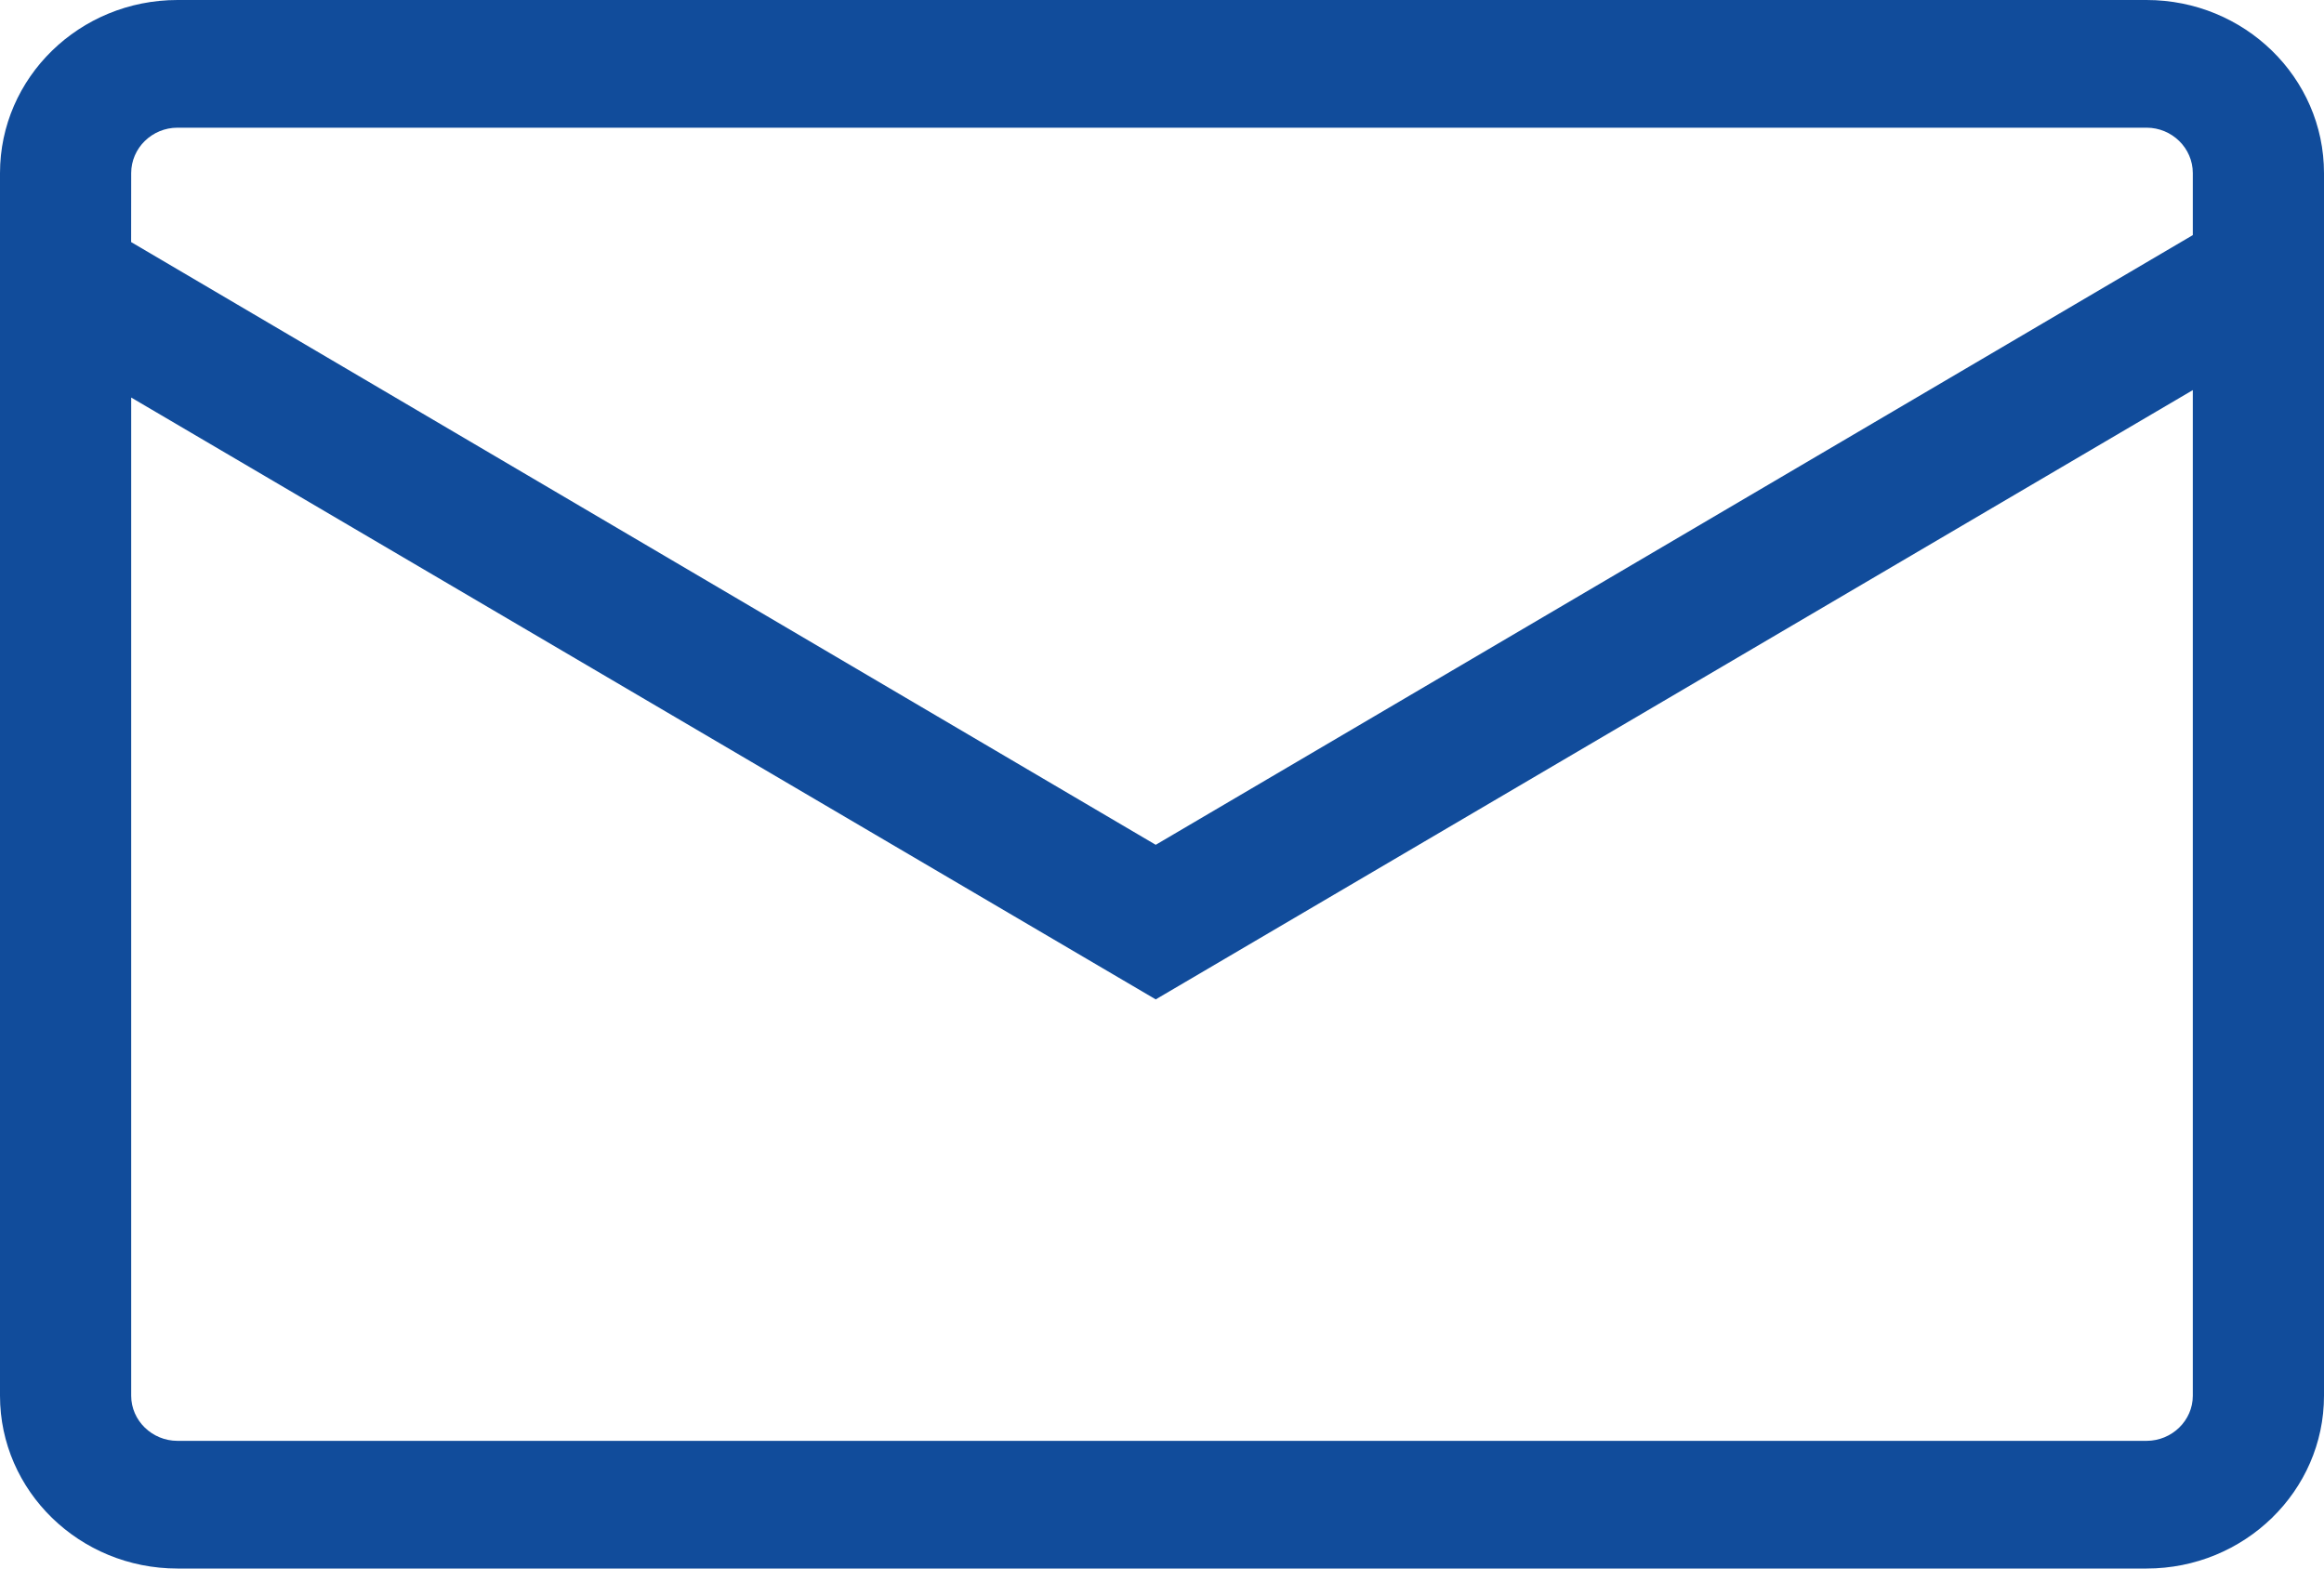 <svg width="40" height="27" viewBox="0 0 40 27" fill="none" xmlns="http://www.w3.org/2000/svg">
<path d="M36.945 0H3.055C1.37 0 0 1.334 0 2.98V24.026C0 25.666 1.37 27 3.055 27H36.945C38.63 27 40 25.666 40 24.026V2.98C40 1.334 38.63 0 36.945 0ZM2.258 2.98C2.258 2.548 2.617 2.198 3.055 2.198H36.946C37.383 2.198 37.742 2.548 37.742 2.98V4.047L19.892 14.542L2.257 4.167L2.258 2.98ZM37.742 24.026C37.742 24.452 37.383 24.802 36.945 24.802H3.055C2.617 24.802 2.258 24.452 2.258 24.026V6.843L19.892 17.203L37.742 6.715L37.742 24.026Z" fill="#114C9B"/>
</svg>

